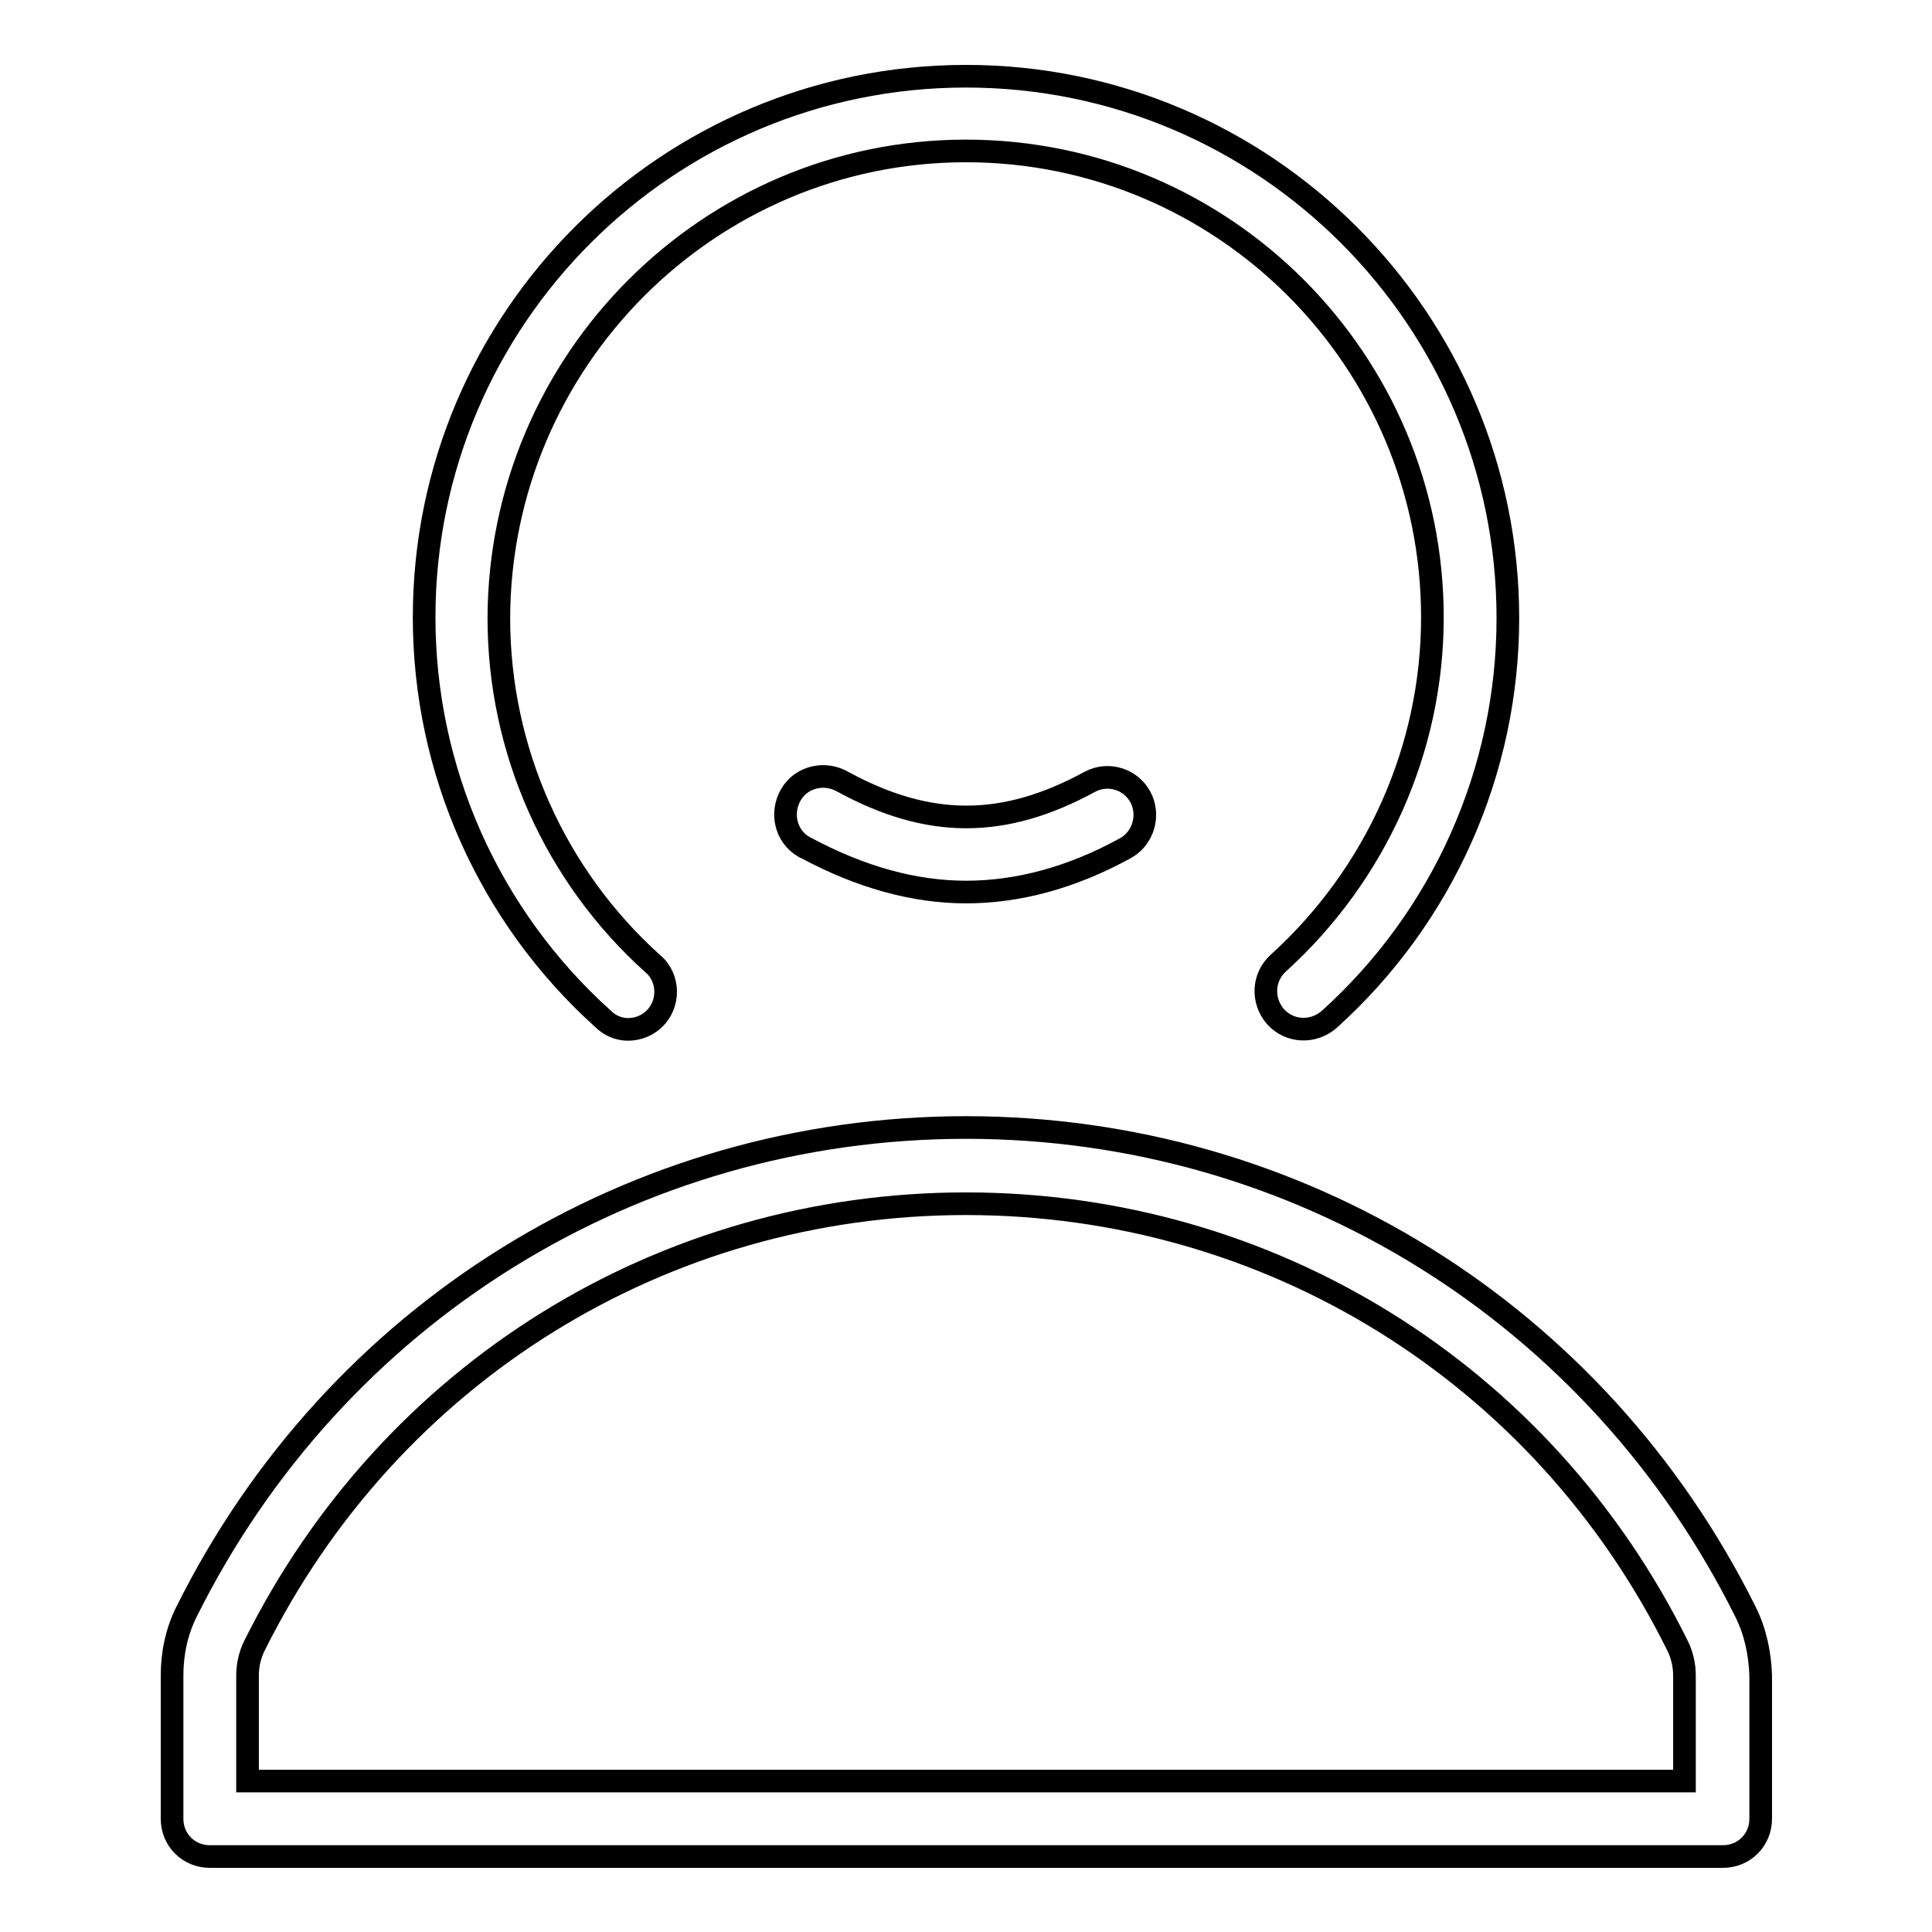 <?xml version="1.0" encoding="utf-8"?>
<!-- Svg Vector Icons : http://www.onlinewebfonts.com/icon -->
<!DOCTYPE svg PUBLIC "-//W3C//DTD SVG 1.1//EN" "http://www.w3.org/Graphics/SVG/1.1/DTD/svg11.dtd">
<svg version="1.1" xmlns="http://www.w3.org/2000/svg" xmlns:xlink="http://www.w3.org/1999/xlink" x="0px" y="0px" viewBox="0 0 256 256" enable-background="new 0 0 256 256" xml:space="preserve">
<g> <path stroke-width="3" fill-opacity="0" stroke="#000000"  d="M83.2,136.4c2.8,0,5-2.2,5-5c0-1.4-0.6-2.8-1.7-3.7c-13-11.7-20.4-28.3-20.4-45.8C66.2,47.8,93.9,20,128,20 c34.1,0,61.8,27.7,61.8,61.8c0,17.5-7.5,34.1-20.4,45.8c-2.1,1.9-2.2,5-0.4,7.1c1.9,2.1,5,2.2,7.1,0.4 c15.1-13.6,23.7-32.9,23.7-53.2c0-39.6-32.2-71.8-71.8-71.8S56.2,42.2,56.2,81.8c0,20.3,8.6,39.6,23.7,53.2 C80.8,135.9,82,136.4,83.2,136.4z M231.3,213.6c-19.7-39.6-59.3-64.2-103.3-64.2S44.4,174,24.7,213.6c-1.3,2.6-1.9,5.5-1.9,8.4v19 c0,2.8,2.2,5,5,5h200.5c2.8,0,5-2.2,5-5v-19C233.2,219.1,232.6,216.2,231.3,213.6z M223.2,236H32.8v-14c0-1.3,0.3-2.7,0.9-3.9 c18-36.2,54.1-58.6,94.3-58.6c40.2,0,76.4,22.4,94.3,58.6c0.6,1.2,0.9,2.6,0.9,3.9V236z"/> <path stroke-width="3" fill-opacity="0" stroke="#000000"  d="M144.4,103.6c-11.4,6.2-21.3,6.2-32.7,0c-2.4-1.4-5.5-0.7-6.9,1.7c-1.4,2.4-0.7,5.5,1.7,6.9 c0.1,0.1,0.2,0.1,0.4,0.2c7.1,3.8,14.2,5.8,21.1,5.8s14-1.9,21.1-5.8c2.4-1.3,3.3-4.4,2-6.8C149.8,103.2,146.8,102.3,144.4,103.6 L144.4,103.6L144.4,103.6z"/></g>
</svg>